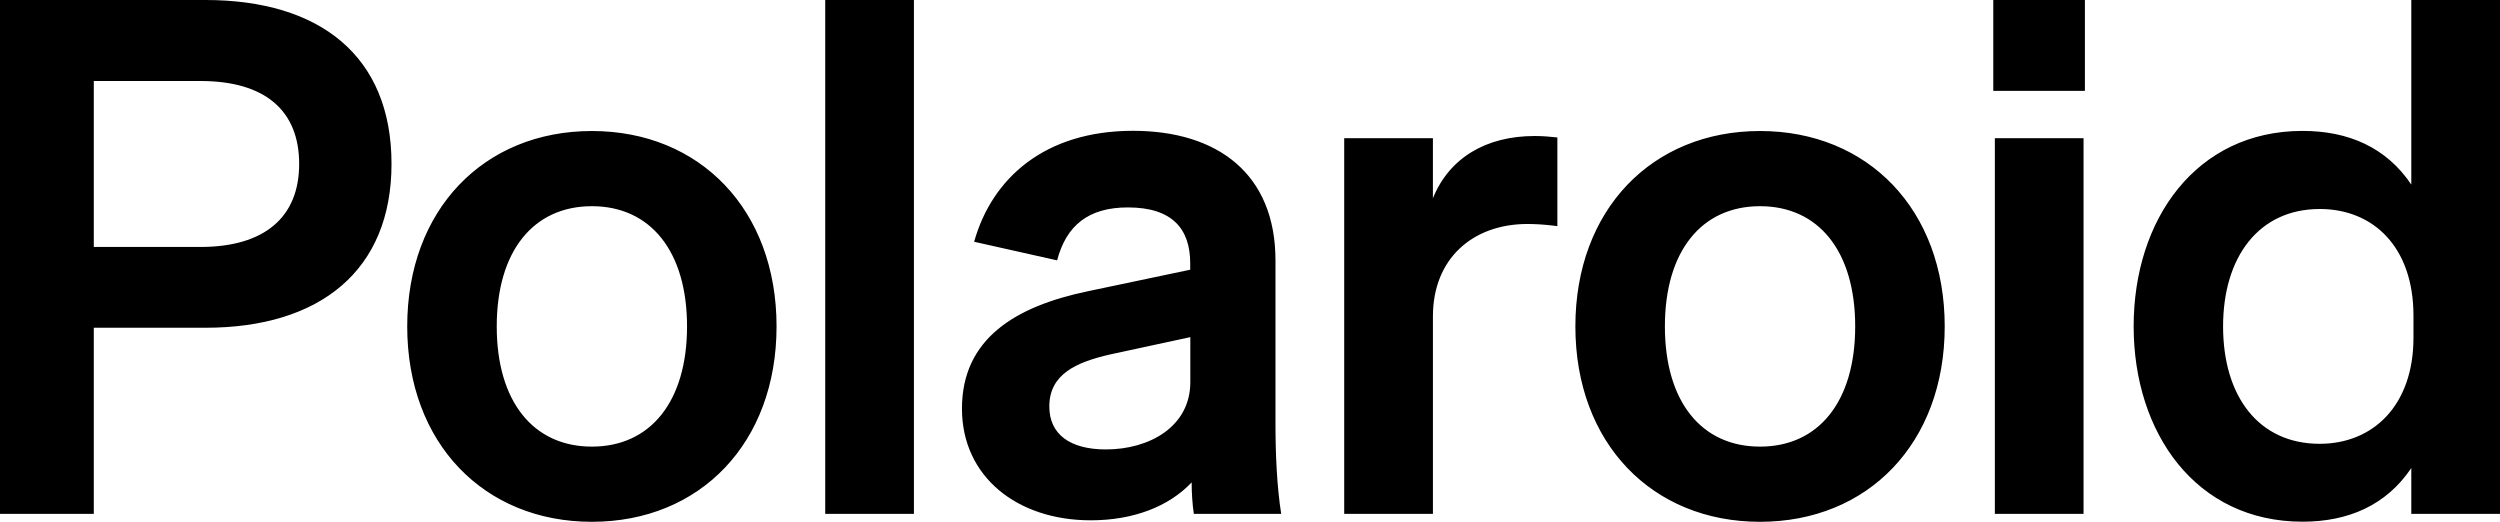 <?xml version="1.0" encoding="UTF-8" standalone="no"?>
<svg
   width="142.958"
   height="29.838"
   viewBox="0 0 142.958 29.838"
   version="1.1"
   id="svg6"
   sodipodi:docname="polaroid.svg"
   inkscape:version="1.3.2 (091e20e, 2023-11-25, custom)"
   xmlns:inkscape="http://www.inkscape.org/namespaces/inkscape"
   xmlns:sodipodi="http://sodipodi.sourceforge.net/DTD/sodipodi-0.dtd"
   xmlns="http://www.w3.org/2000/svg"
   xmlns:svg="http://www.w3.org/2000/svg"
   xmlns:rdf="http://www.w3.org/1999/02/22-rdf-syntax-ns#"
   xmlns:cc="http://creativecommons.org/ns#"
   xmlns:dc="http://purl.org/dc/elements/1.1/">
  <defs
     id="defs10" />
  <sodipodi:namedview
     pagecolor="#ffffff"
     bordercolor="#666666"
     borderopacity="1"
     objecttolerance="10"
     gridtolerance="10"
     guidetolerance="10"
     inkscape:pageopacity="0"
     inkscape:pageshadow="2"
     inkscape:window-width="1920"
     inkscape:window-height="1849"
     id="namedview8"
     showgrid="false"
     fit-margin-top="0"
     fit-margin-left="0"
     fit-margin-right="0"
     fit-margin-bottom="0"
     inkscape:zoom="9.87013"
     inkscape:cx="37.892105"
     inkscape:cy="55.166447"
     inkscape:window-x="-8"
     inkscape:window-y="-8"
     inkscape:window-maximized="1"
     inkscape:current-layer="Assets/Glyphs/Logo-Black"
     inkscape:showpageshadow="2"
     inkscape:pagecheckerboard="0"
     inkscape:deskcolor="#d1d1d1" />
  <title
     id="title2">Assets/Glyphs/Logo Black</title>
  <g
     id="Assets/Glyphs/Logo-Black"
     style="fill:none;fill-rule:evenodd;stroke:none;stroke-width:1"
     transform="translate(-6)">
    <path
       d="m 39.846,7.492 c 6.178,0 10.56,4.501 10.56,11.173 0,6.672 -4.376,11.173 -10.56,11.173 -6.178,0 -10.56,-4.501 -10.56,-11.173 0,-6.672 4.382,-11.173 10.56,-11.173 z m 66.799,0 c 6.178,0 10.56,4.501 10.56,11.173 0,6.672 -4.382,11.173 -10.56,11.173 -6.178,0 -10.56,-4.501 -10.56,-11.173 0,-6.672 4.382,-11.173 10.56,-11.173 z M 148.958,0 v 29.386 h -5.072 v -2.622 c -1.433,2.129 -3.603,3.068 -6.22,3.068 -6.101,0 -9.657,-5.072 -9.657,-11.173 0,-6.101 3.562,-11.173 9.657,-11.173 2.622,0 4.787,0.939 6.22,3.068 V 0 Z M 70.79,7.48 c 4.828,0 8.146,2.456 8.146,7.409 v 9.341 c 0,1.76 0.083,3.603 0.327,5.155 h -4.995 c -0.083,-0.529 -0.125,-1.225 -0.125,-1.802 -1.308,1.391 -3.354,2.17 -5.768,2.17 -4.216,0 -7.367,-2.497 -7.367,-6.386 0,-4.008 3.068,-5.851 7.201,-6.713 l 5.851,-1.231 v -0.369 c 0,-1.962 -1.023,-3.193 -3.562,-3.193 -2.254,0 -3.52,1.023 -4.049,3.027 L 61.704,13.825 c 1.023,-3.645 4.049,-6.345 9.086,-6.345 z m 22.958,0.297 c 0.494,0 0.939,0.042 1.308,0.083 L 95.056,12.931 94.699,12.888 c -0.478,-0.053 -0.932,-0.08 -1.355,-0.08 -3.11,0 -5.405,1.962 -5.405,5.28 V 29.386 H 82.866 V 7.902 h 5.072 V 11.339 C 88.878,9.008 91.007,7.778 93.748,7.778 Z M 125.144,7.902 V 29.386 h -5.072 V 7.902 Z M 58.261,0 V 29.386 H 53.189 V 0 Z M 17.744,0 c 6.547,0 10.644,3.193 10.644,9.371 0,6.101 -4.091,9.371 -10.644,9.371 H 11.363 V 29.386 H 6 V 0 Z m 56.322,19.278 -4.543,0.981 c -2.004,0.452 -3.52,1.148 -3.52,2.985 0,1.594 1.189,2.456 3.235,2.456 2.497,0 4.828,-1.308 4.828,-3.847 z M 39.846,11.791 c -3.354,0 -5.441,2.581 -5.441,6.874 0,4.293 2.087,6.874 5.441,6.874 3.354,0 5.441,-2.581 5.441,-6.874 0,-4.293 -2.087,-6.874 -5.441,-6.874 z m 66.799,0 c -3.354,0 -5.441,2.581 -5.441,6.874 0,4.293 2.081,6.874 5.441,6.874 3.354,0 5.441,-2.581 5.441,-6.874 0,-4.293 -2.087,-6.874 -5.441,-6.874 z m 32.002,0.161 c -3.479,0 -5.524,2.741 -5.524,6.713 0,4.014 2.045,6.713 5.524,6.713 3.068,0 5.363,-2.212 5.363,-6.059 v -1.267 c 0,-3.93 -2.295,-6.101 -5.363,-6.101 z M 17.458,4.632 h -6.095 v 9.49 h 6.095 c 3.687,0 5.649,-1.718 5.649,-4.745 0,-3.068 -1.962,-4.745 -5.649,-4.745 z M 125.221,0 v 5.197 h -5.239 V 0 Z"
       id="Combined-Shape"
       inkscape:connector-curvature="0"
       style="fill:#000000"
       sodipodi:nodetypes="ssssscssscsccssscccssscccssccssccsscccsscccccsccccccscccscsccccscsssscsssssssssssssssssccssscccccc" />
  </g>
</svg>
